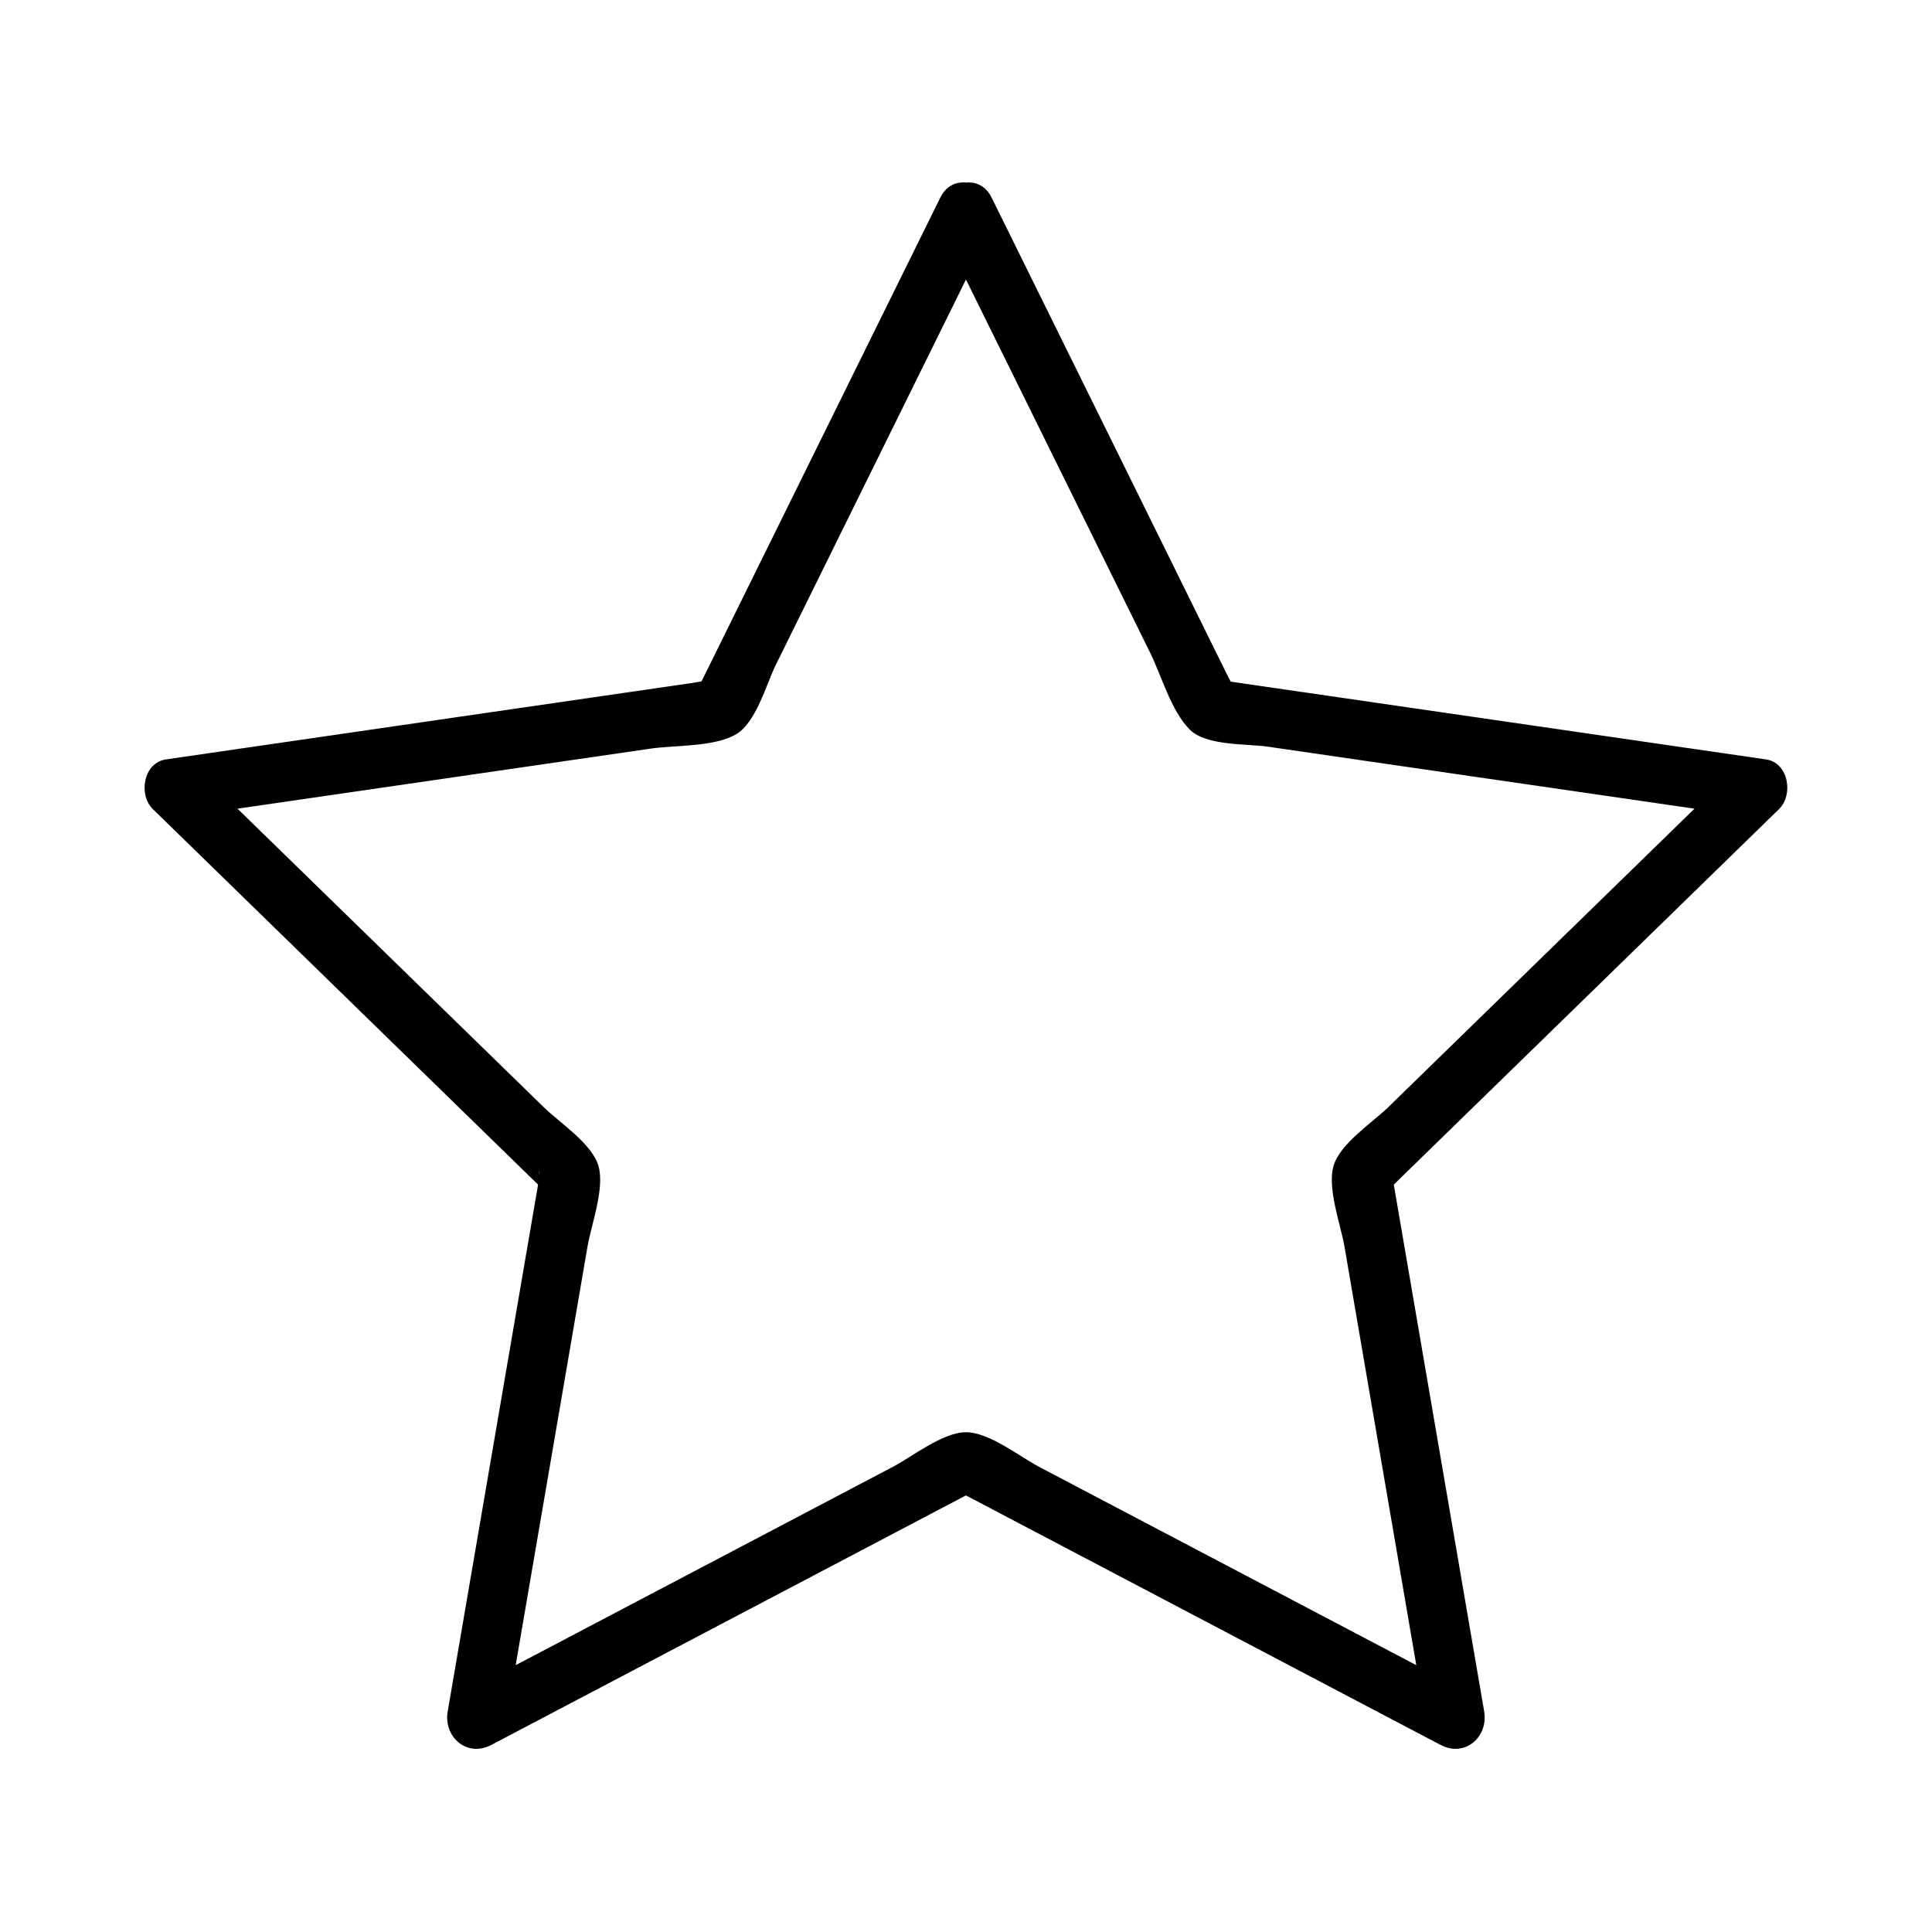 <?xml version="1.0" encoding="UTF-8"?>
<!-- Uploaded to: ICON Repo, www.svgrepo.com, Generator: ICON Repo Mixer Tools -->
<svg fill="#000000" width="800px" height="800px" version="1.1" viewBox="144 144 512 512" xmlns="http://www.w3.org/2000/svg">
 <path d="m393.2 204.32c10.812 21.91 21.629 43.816 32.438 65.723 7.719 15.633 15.434 31.273 23.152 46.91 2.992 6.07 5.59 15.477 10.512 20.398 4.344 4.352 15.137 3.723 20.598 4.512 16.742 2.434 33.48 4.863 50.223 7.301 25.898 3.762 51.797 7.531 77.703 11.289-1.16-4.383-2.312-8.77-3.473-13.156-18.742 18.27-37.488 36.535-56.227 54.805-12.117 11.809-24.227 23.617-36.344 35.426-4.047 3.945-12.789 9.637-14.418 15.555-1.645 5.961 1.941 15.508 2.93 21.242 2.859 16.672 5.719 33.348 8.582 50.02 4.43 25.801 8.852 51.598 13.277 77.391 3.852-2.961 7.711-5.926 11.562-8.887-23.164-12.18-46.336-24.367-69.5-36.543-14.977-7.871-29.949-15.75-44.93-23.621-5.082-2.672-13.125-9.125-19.293-9.125-6.16 0-14.211 6.453-19.293 9.125-14.973 7.871-29.949 15.75-44.922 23.621-23.172 12.176-46.336 24.359-69.5 36.543 3.852 2.961 7.711 5.926 11.562 8.887 4.426-25.793 8.852-51.594 13.277-77.391 2.859-16.672 5.719-33.348 8.582-50.02 0.988-5.734 4.566-15.281 2.93-21.242-1.625-5.918-10.371-11.609-14.418-15.555-12.113-11.809-24.23-23.617-36.344-35.426-18.742-18.27-37.488-36.535-56.227-54.805-1.16 4.387-2.312 8.777-3.473 13.156 24.172-3.512 48.352-7.023 72.523-10.539 17.262-2.508 34.516-5.016 51.773-7.527 6.465-0.938 16.781-0.383 22.633-3.809 5.297-3.106 8.008-13.336 10.484-18.348 7.484-15.172 14.973-30.34 22.461-45.512 11.582-23.469 23.164-46.938 34.746-70.414 4.481-9.07-9.102-17.051-13.594-7.945-21.586 43.738-43.176 87.48-64.762 131.22 2.324-4.707 6.34-3.652-1.082-2.57-5.027 0.73-10.051 1.457-15.078 2.188-17.262 2.508-34.516 5.016-51.773 7.519-24.172 3.512-48.352 7.027-72.527 10.539-6.019 0.875-7.332 9.395-3.473 13.156 34.926 34.043 69.855 68.094 104.78 102.14-4.094-3.992-1.285-10.785-2.816-1.836-0.859 5.008-1.715 10.008-2.578 15.016-2.949 17.188-5.898 34.379-8.848 51.566-4.129 24.078-8.262 48.156-12.391 72.238-1.16 6.766 5.082 12.297 11.562 8.887 43.176-22.699 86.352-45.395 129.53-68.098-5.535 2.914-10.465-1.555-2.648 2.551 4.496 2.363 8.988 4.723 13.488 7.094 15.434 8.113 30.875 16.23 46.309 24.344 21.621 11.371 43.242 22.738 64.871 34.105 6.477 3.406 12.727-2.121 11.562-8.887-8.246-48.078-16.496-96.152-24.746-144.23 1.145 6.648-4.074 9.371 2.047 3.41 3.633-3.547 7.273-7.09 10.906-10.633 12.492-12.172 24.977-24.344 37.465-36.516 17.492-17.051 34.988-34.105 52.48-51.156 3.856-3.762 2.547-12.281-3.473-13.156-48.266-7.012-96.539-14.027-144.8-21.039 4.816 0.699 5.352 5.383 1.922-1.562-2.25-4.555-4.492-9.105-6.742-13.66-7.719-15.641-15.434-31.277-23.152-46.918-10.812-21.906-21.621-43.816-32.438-65.715-4.488-9.086-18.062-1.102-13.586 7.965z"/>
</svg>